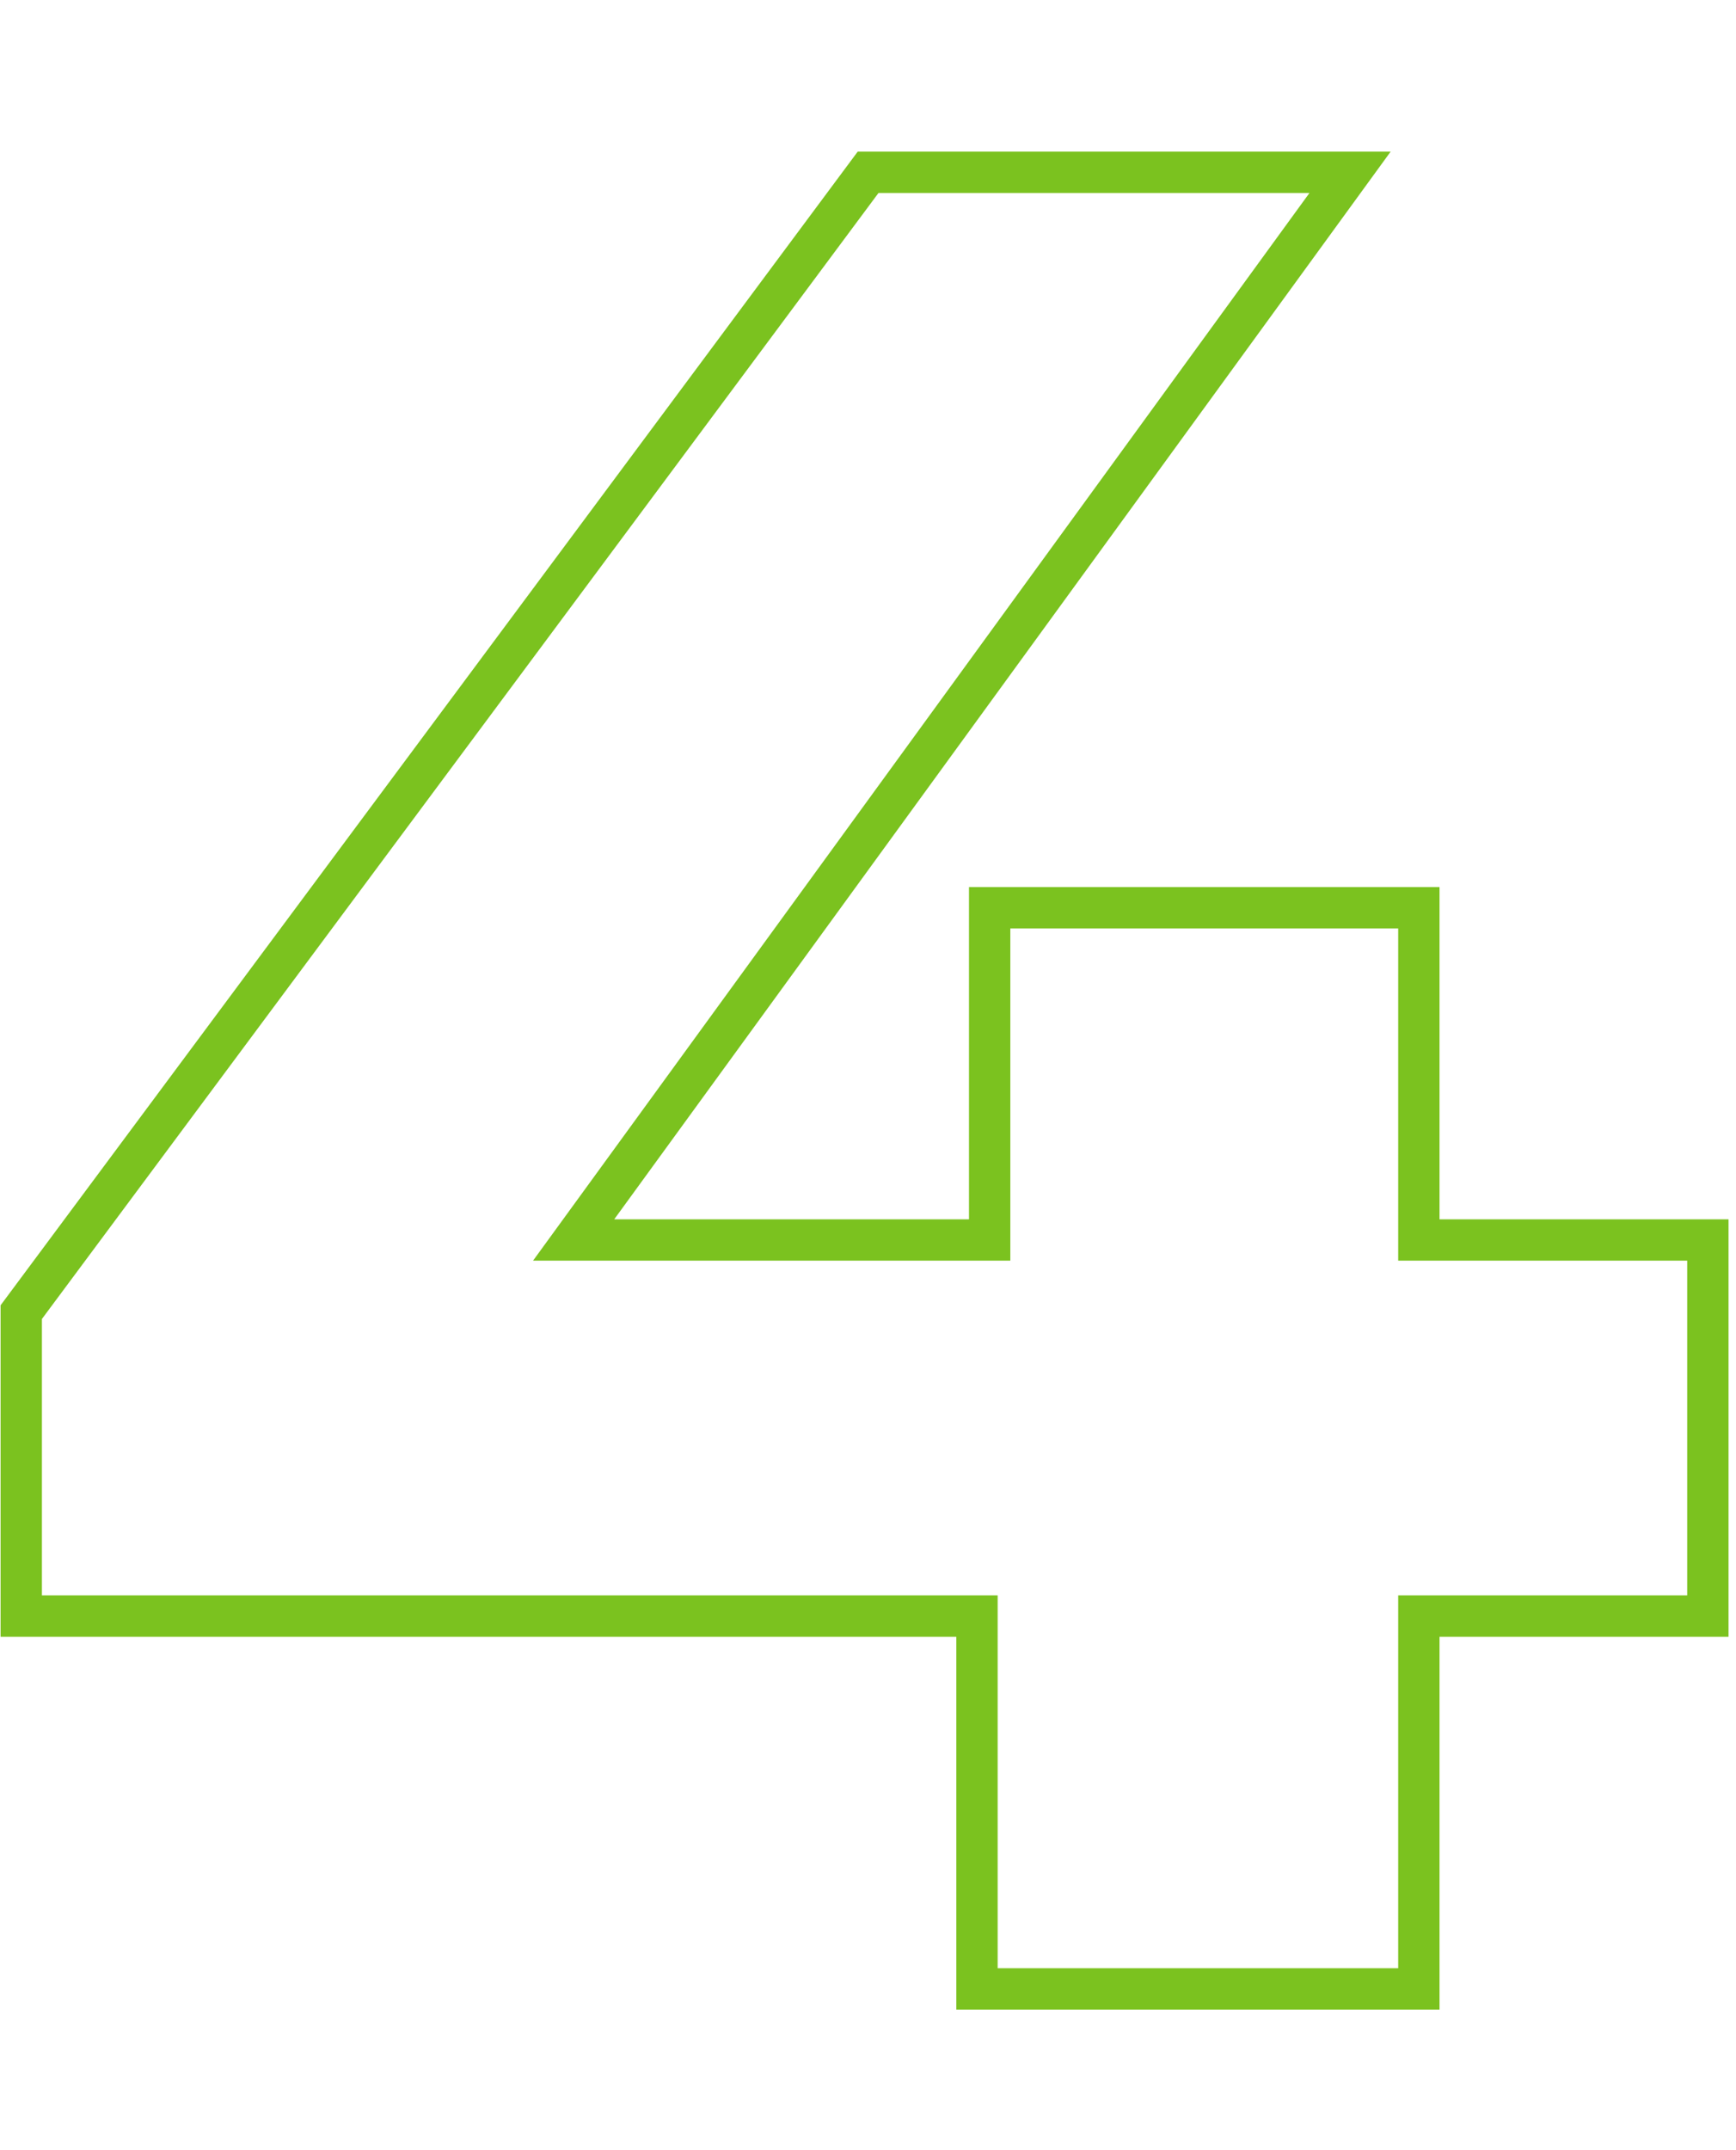 <svg width="126" height="156" viewBox="0 0 126 156" fill="none" xmlns="http://www.w3.org/2000/svg">
<path fill-rule="evenodd" clip-rule="evenodd" d="M0.042 118.752V94.703L62.254 11H100.934L44.581 88.464H70.33V64.36H104.482V88.464H125.458V118.752H104.482V145.8H69.41V118.752H0.042ZM72.41 115.752V142.8H101.482V115.752H122.458V91.464H101.482V67.36H73.33V91.464H38.689L95.042 14H63.762L3.042 95.696V115.752H72.41Z" fill="#7BC21F"/>
</svg>
